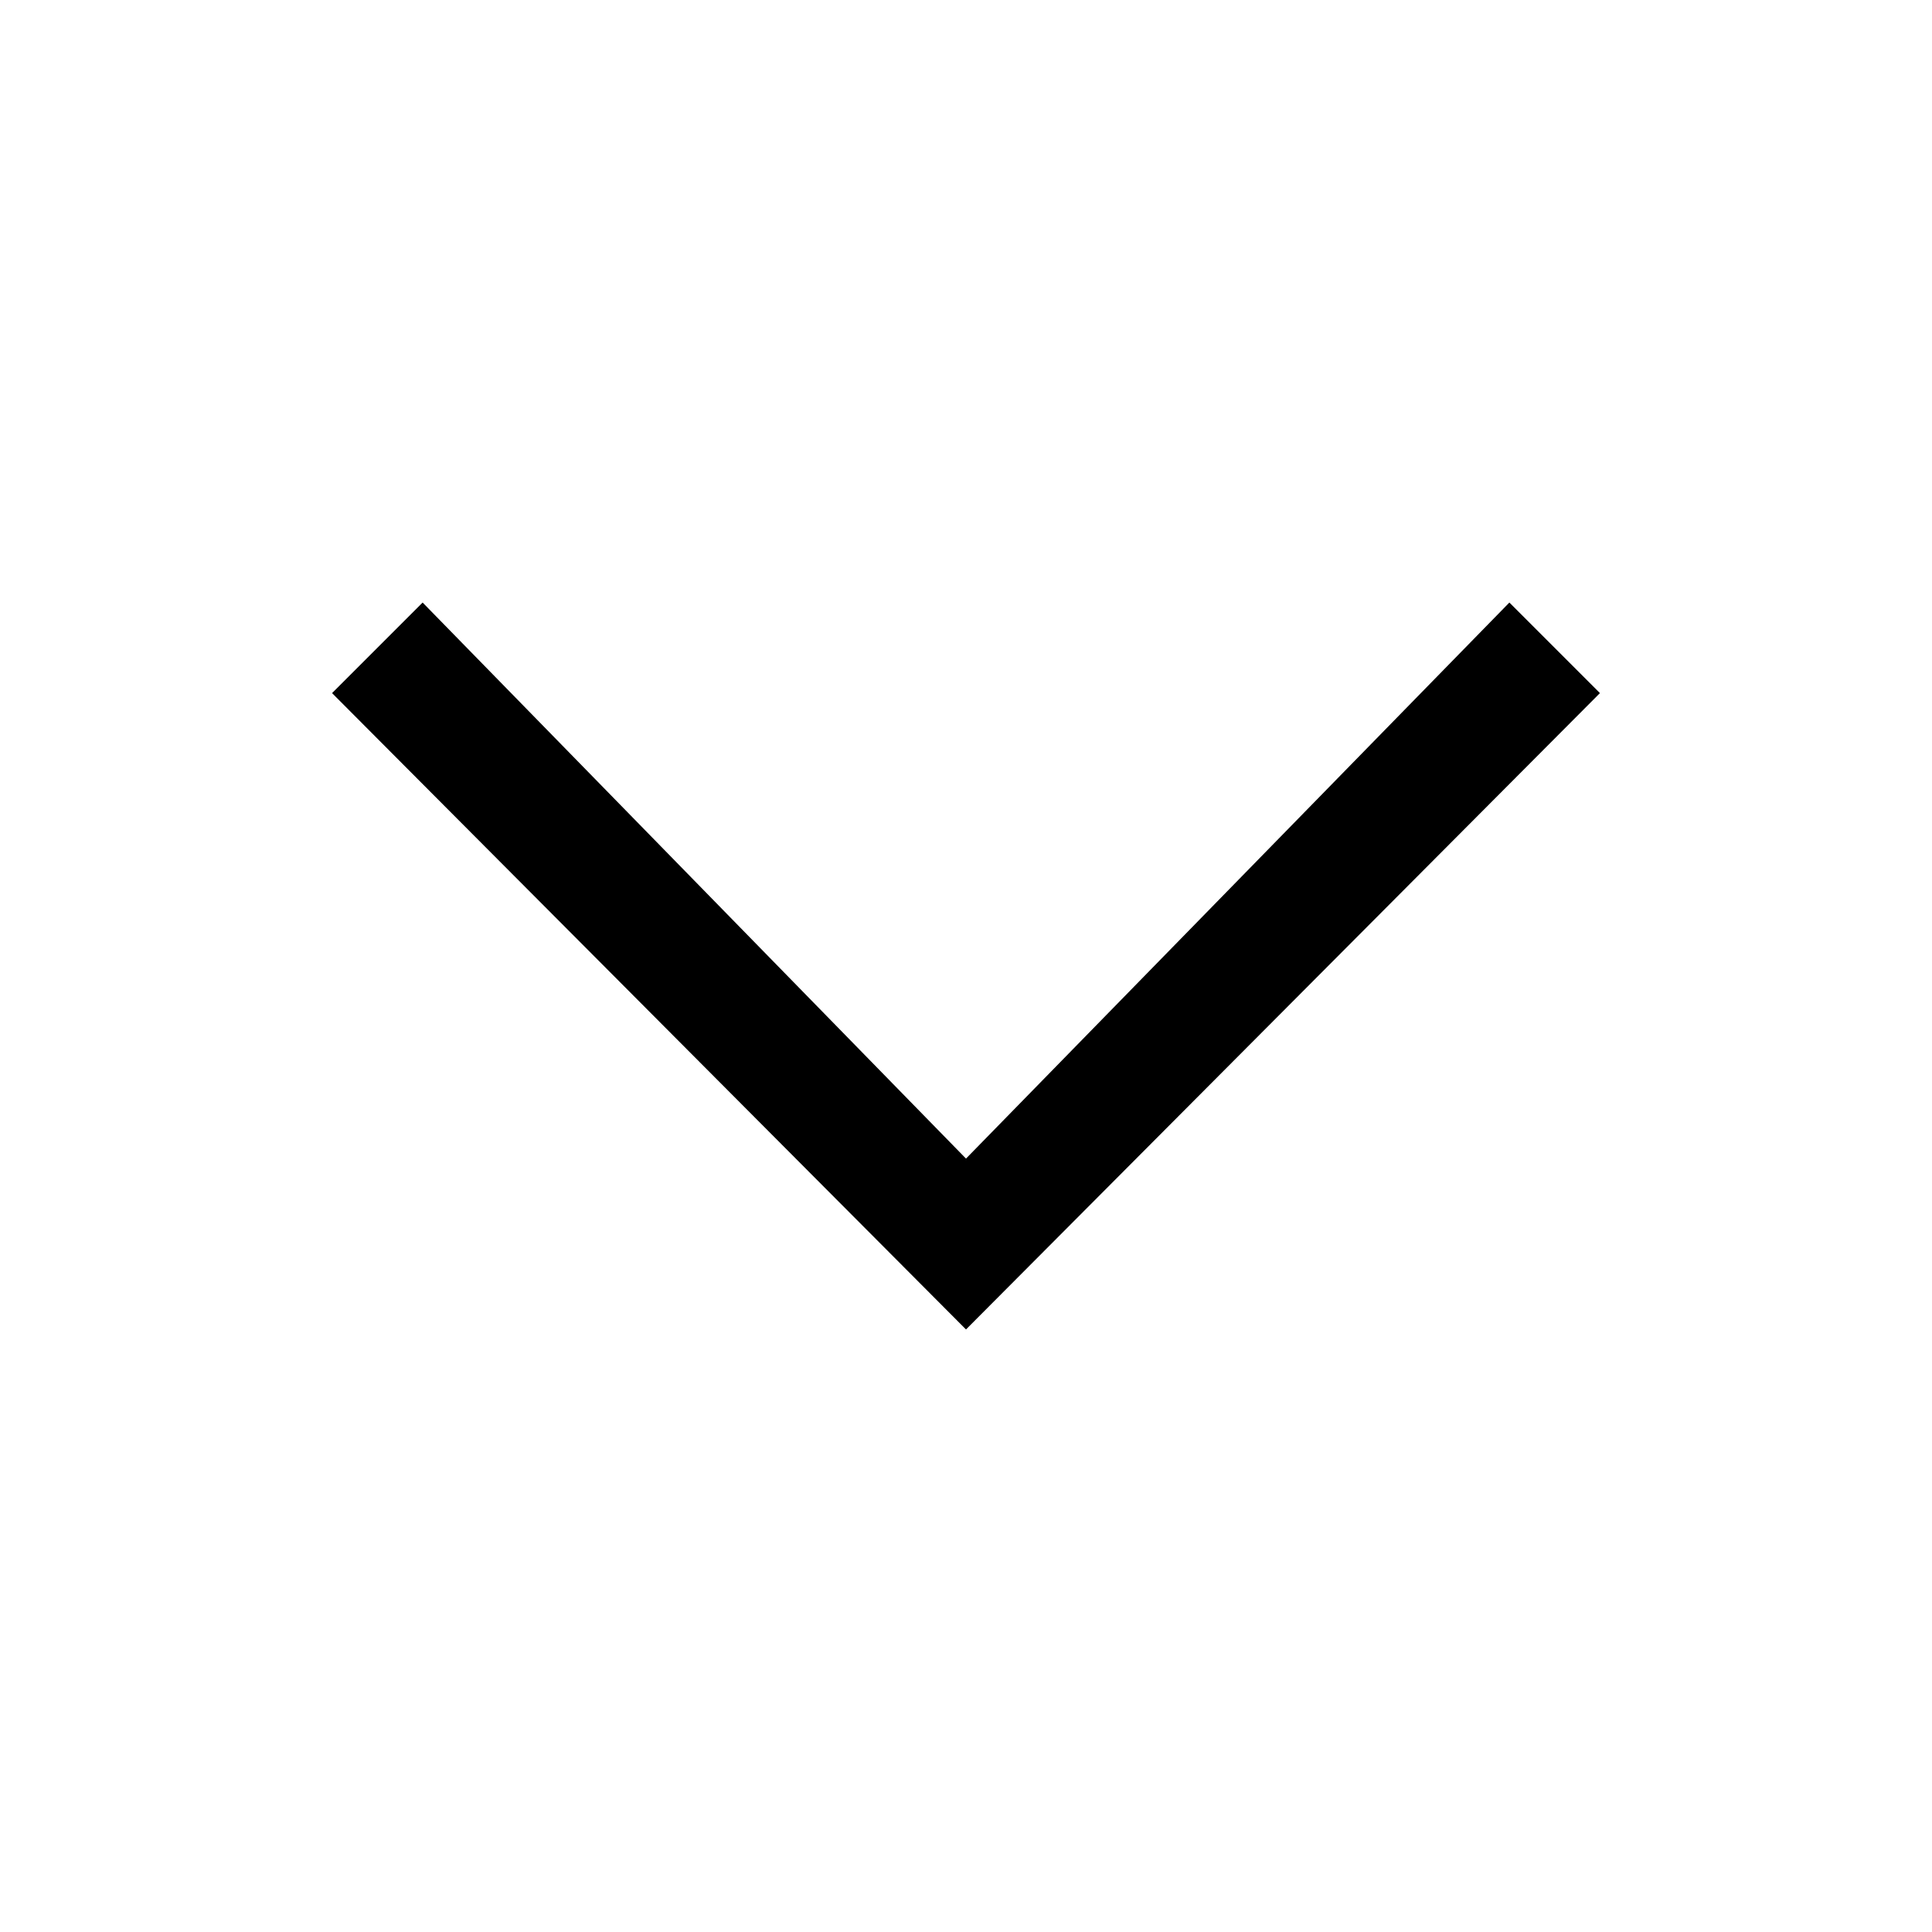<svg width="32" height="32" viewBox="0 0 32 32" fill="none" xmlns="http://www.w3.org/2000/svg">
<g clip-path="url(#clip0_1391_98636)">
<path d="M26.5 11.48L25 9.98L16 19.19L7 9.98L5.5 11.48L16 22.02L26.5 11.48Z" fill="black"/>
</g>
<defs>
<clipPath id="clip0_1391_98636">
<rect width="32" height="32" fill="white"/>
</clipPath>
</defs>
</svg>
